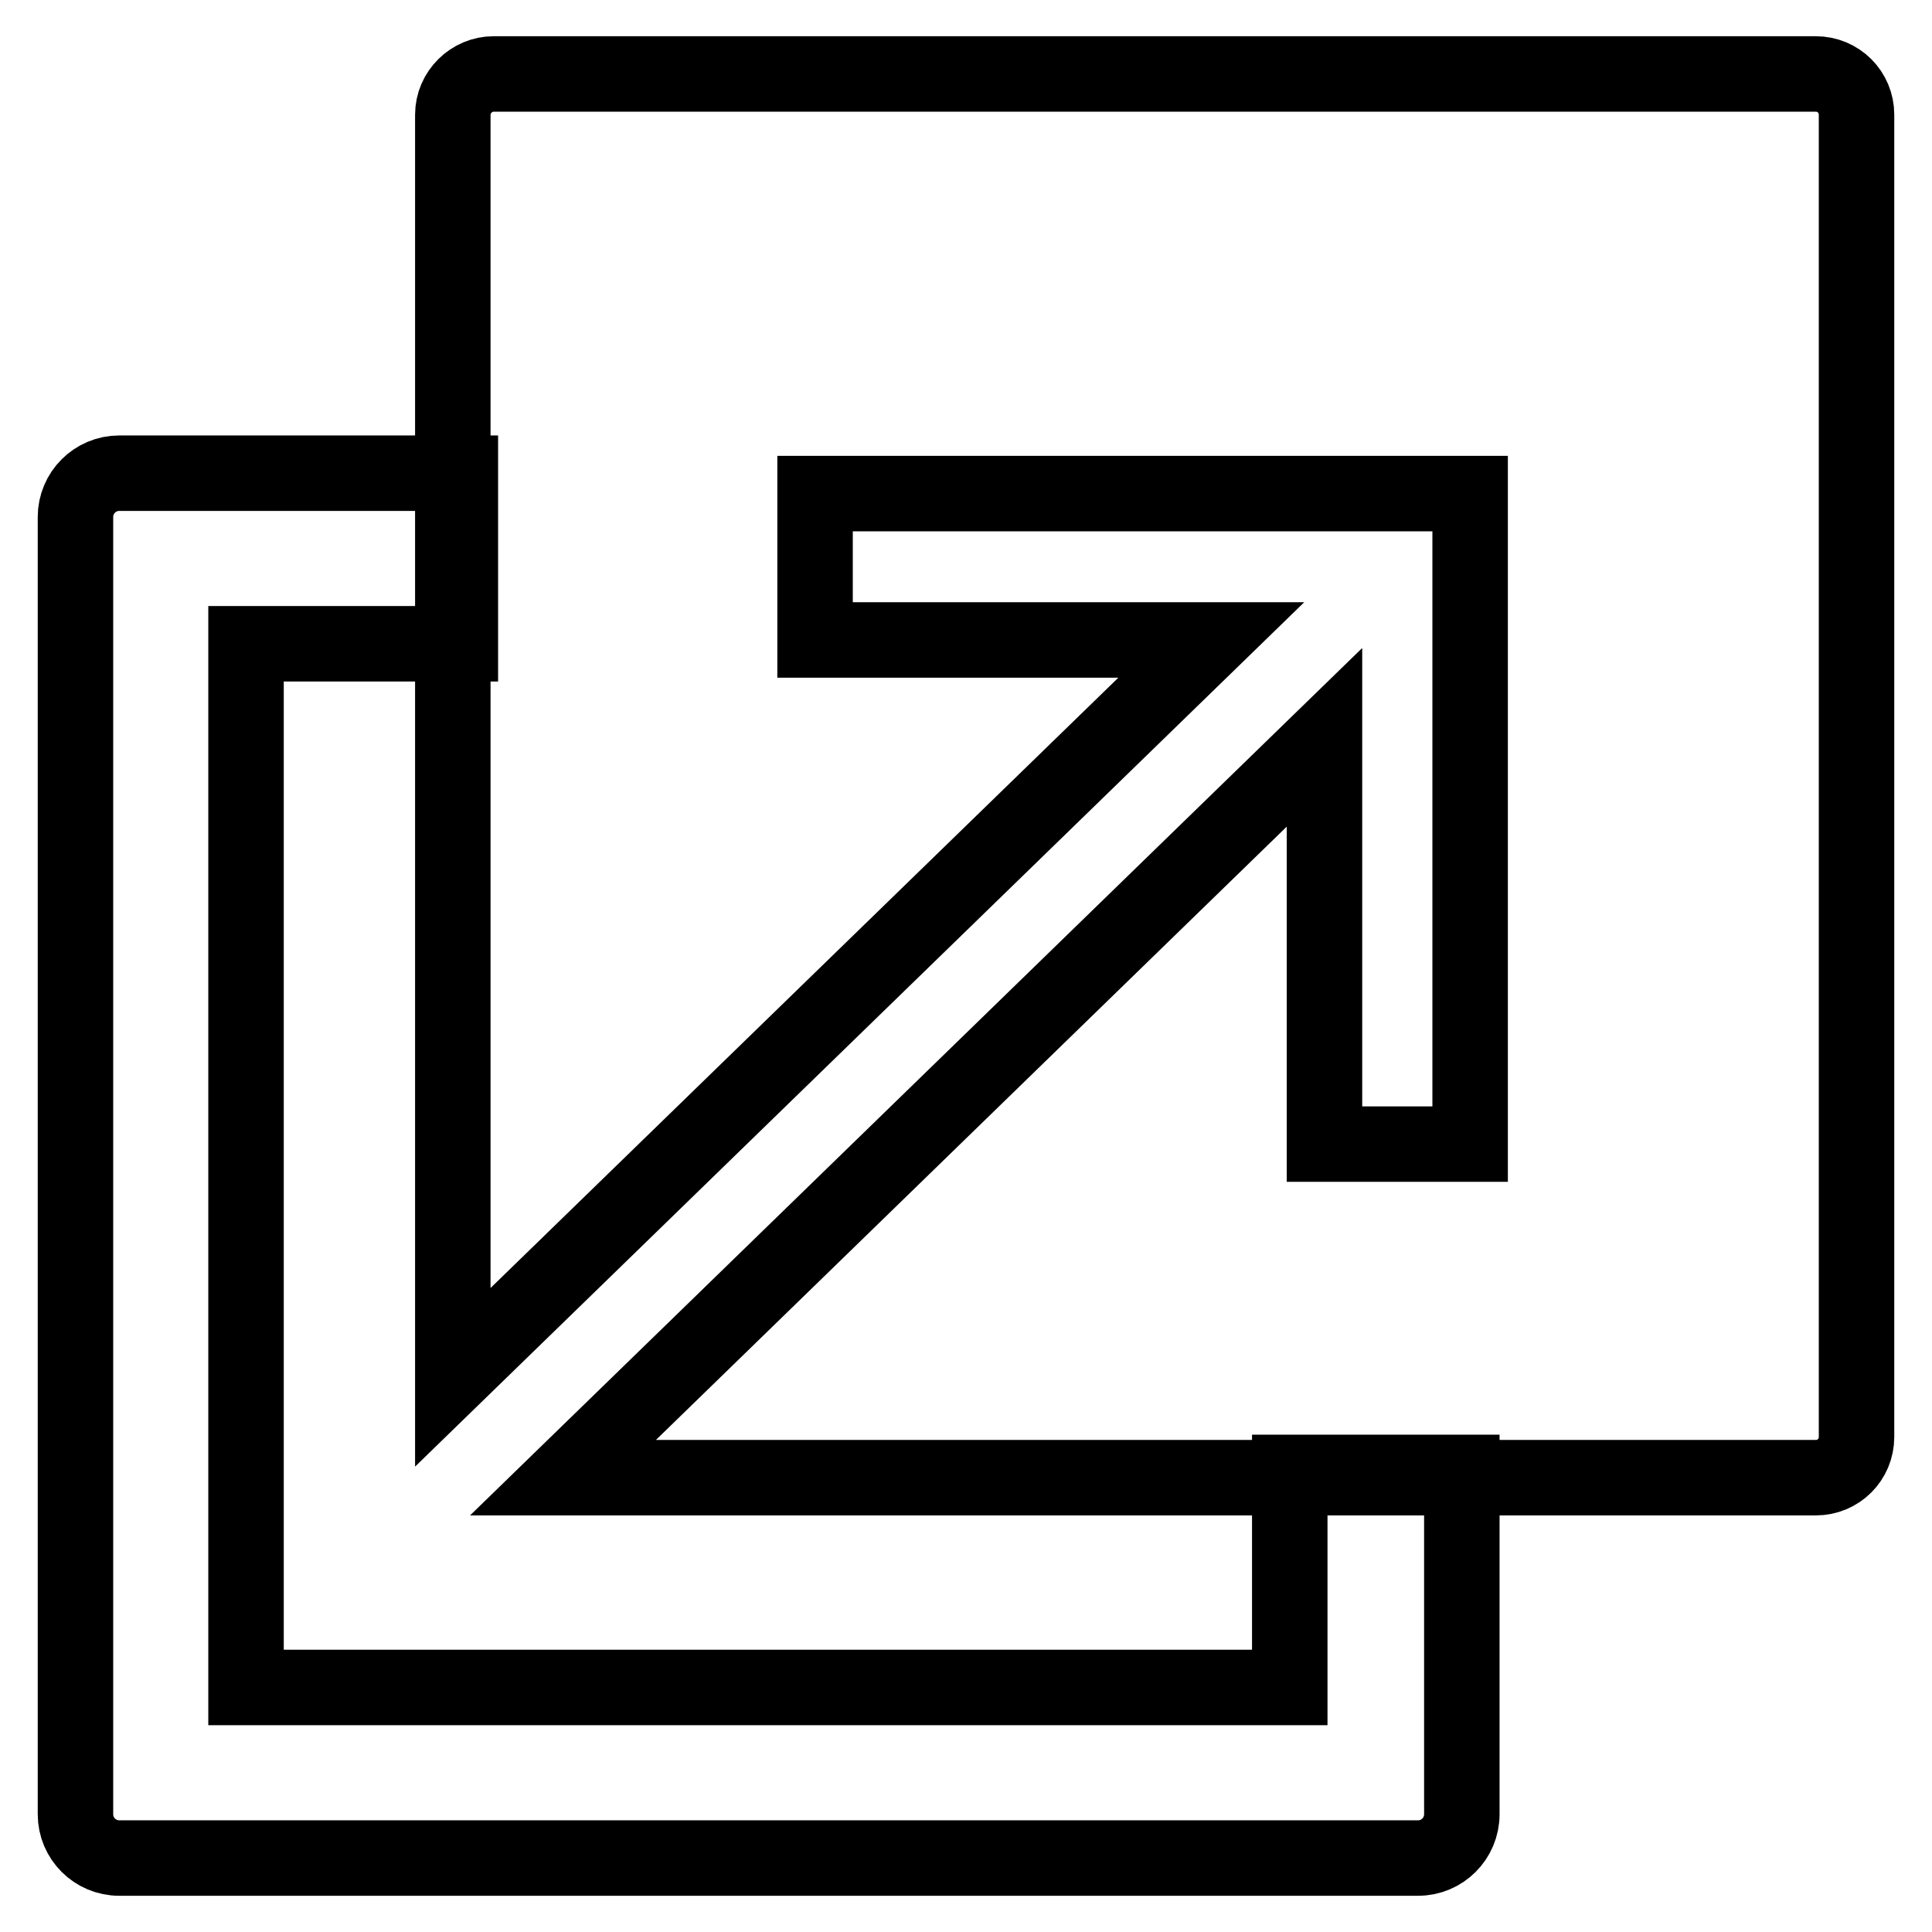 <?xml version="1.0" encoding="utf-8"?>
<!-- Svg Vector Icons : http://www.onlinewebfonts.com/icon -->
<!DOCTYPE svg PUBLIC "-//W3C//DTD SVG 1.1//EN" "http://www.w3.org/Graphics/SVG/1.1/DTD/svg11.dtd">
<svg version="1.1" xmlns="http://www.w3.org/2000/svg" xmlns:xlink="http://www.w3.org/1999/xlink" x="0px" y="0px" viewBox="0 0 256 256" enable-background="new 0 0 256 256" xml:space="preserve">
<g> <path stroke-width="10" fill-opacity="0" stroke="#000000"  d="M170.9,195.2v28.4H32.6V85.3H61V62.7H15.8c-3.2,0-5.8,2.6-5.8,5.8v171.9c0,3.2,2.6,5.8,5.8,5.8h172.1 c3.2,0,5.8-2.6,5.8-5.8v-45.3H170.9z M240.6,9.8H65.4c-2.9,0-5.4,2.4-5.4,5.4v167.3l100.5-97.7H108V65.4h86.8v86.2h-19.3V97.7 L74.6,195.8h166c3,0,5.4-2.4,5.4-5.4V15.2C246,12.2,243.6,9.8,240.6,9.8z"/></g>
</svg>